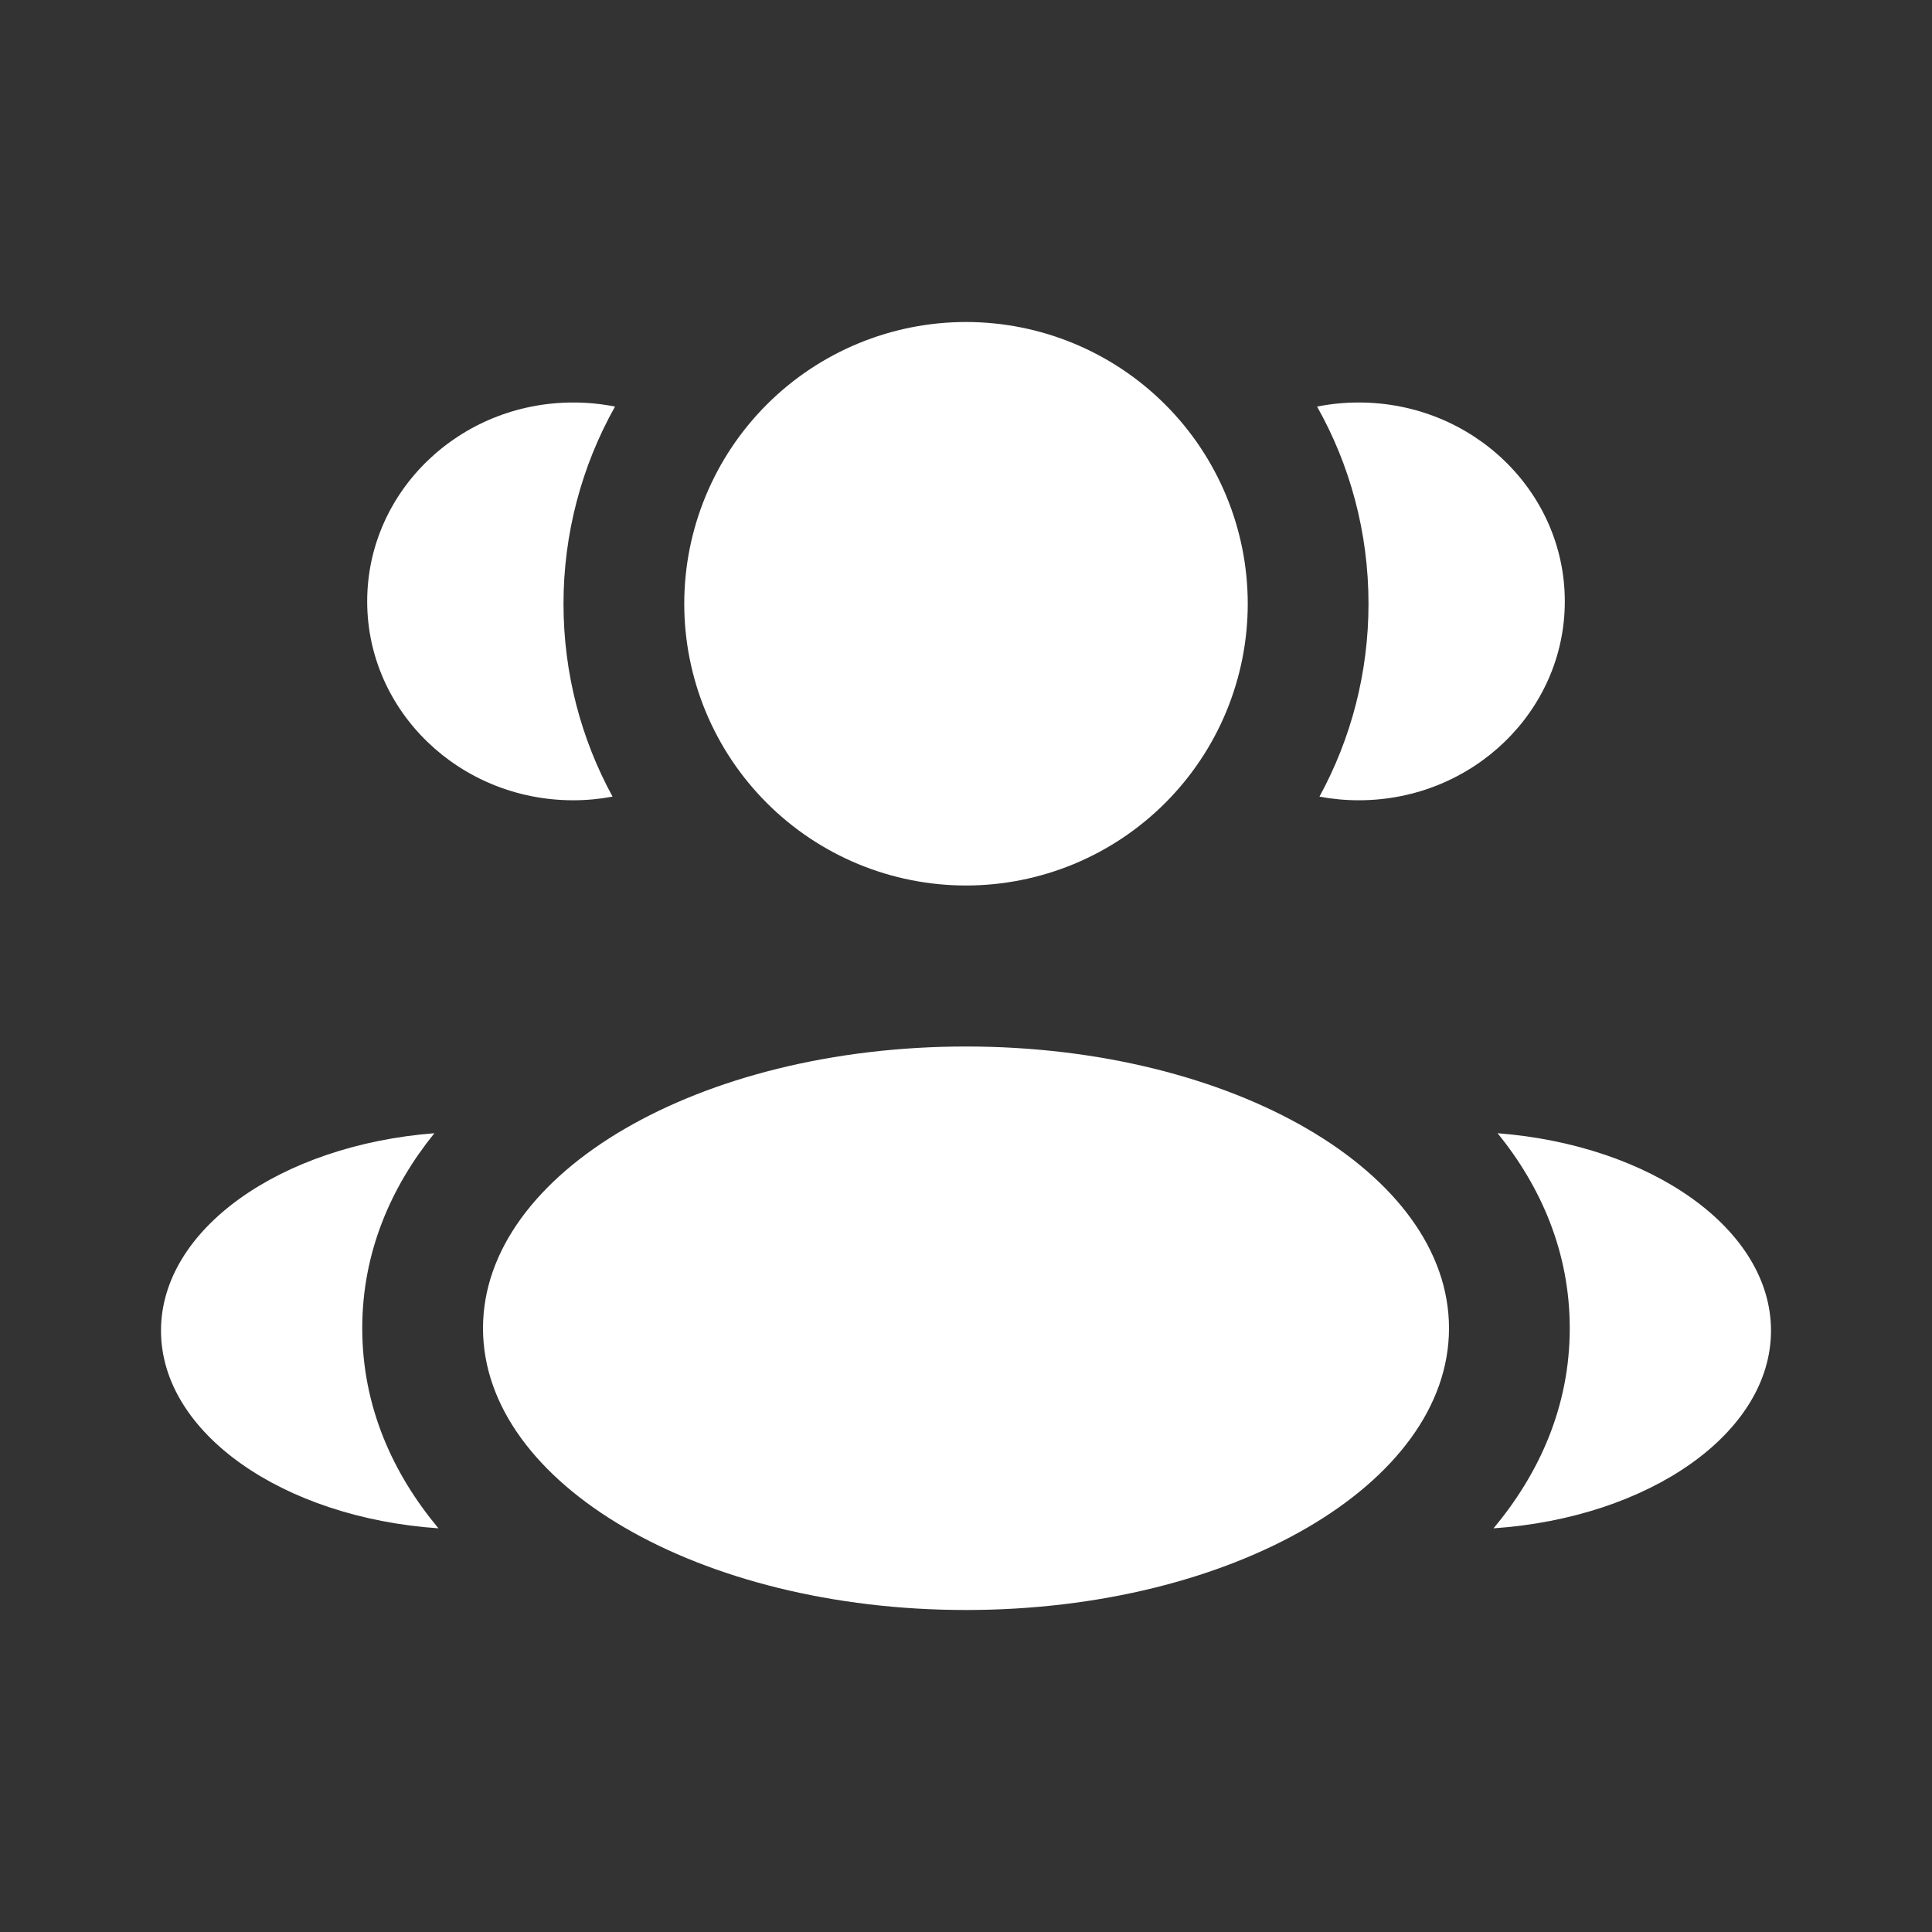 <svg width="18" height="18" viewBox="0 0 18 18" fill="none" xmlns="http://www.w3.org/2000/svg">
<rect x="0" y="0" width="18" height="18" fill="#333333" stroke="none"/>
<path d="M11.625 5.625C11.625 5.97 11.557 6.311 11.425 6.63C11.293 6.948 11.1 7.237 10.856 7.481C10.612 7.725 10.323 7.918 10.005 8.05C9.686 8.182 9.345 8.25 9 8.25C8.655 8.25 8.314 8.182 7.995 8.05C7.677 7.918 7.388 7.725 7.144 7.481C6.9 7.237 6.707 6.948 6.575 6.63C6.443 6.311 6.375 5.97 6.375 5.625C6.375 4.929 6.652 4.261 7.144 3.769C7.636 3.277 8.304 3 9 3C9.696 3 10.364 3.277 10.856 3.769C11.348 4.261 11.625 4.929 11.625 5.625ZM13.5 12.375C13.5 13.825 11.486 15 9 15C6.514 15 4.5 13.825 4.5 12.375C4.5 10.925 6.514 9.75 9 9.75C11.486 9.75 13.5 10.925 13.5 12.375ZM5.341 3.75C5.475 3.75 5.604 3.763 5.73 3.788C5.415 4.349 5.25 4.981 5.25 5.625C5.25 6.276 5.416 6.889 5.707 7.422C5.589 7.444 5.467 7.456 5.341 7.456C4.281 7.456 3.421 6.626 3.421 5.603C3.421 4.58 4.281 3.75 5.341 3.75ZM4.085 14.239C3.66 13.73 3.375 13.105 3.375 12.375C3.375 11.667 3.643 11.058 4.047 10.558C2.618 10.669 1.5 11.45 1.5 12.397C1.5 13.353 2.638 14.14 4.085 14.239ZM12.75 5.625C12.75 6.276 12.584 6.889 12.293 7.422C12.411 7.444 12.533 7.456 12.659 7.456C13.719 7.456 14.579 6.626 14.579 5.603C14.579 4.58 13.72 3.75 12.659 3.75C12.526 3.75 12.396 3.763 12.271 3.788C12.576 4.33 12.75 4.957 12.75 5.625ZM13.915 14.239C15.362 14.14 16.5 13.353 16.5 12.397C16.5 11.45 15.382 10.669 13.953 10.558C14.358 11.058 14.625 11.667 14.625 12.375C14.625 13.105 14.34 13.73 13.915 14.239Z" fill="white"/>
</svg>
